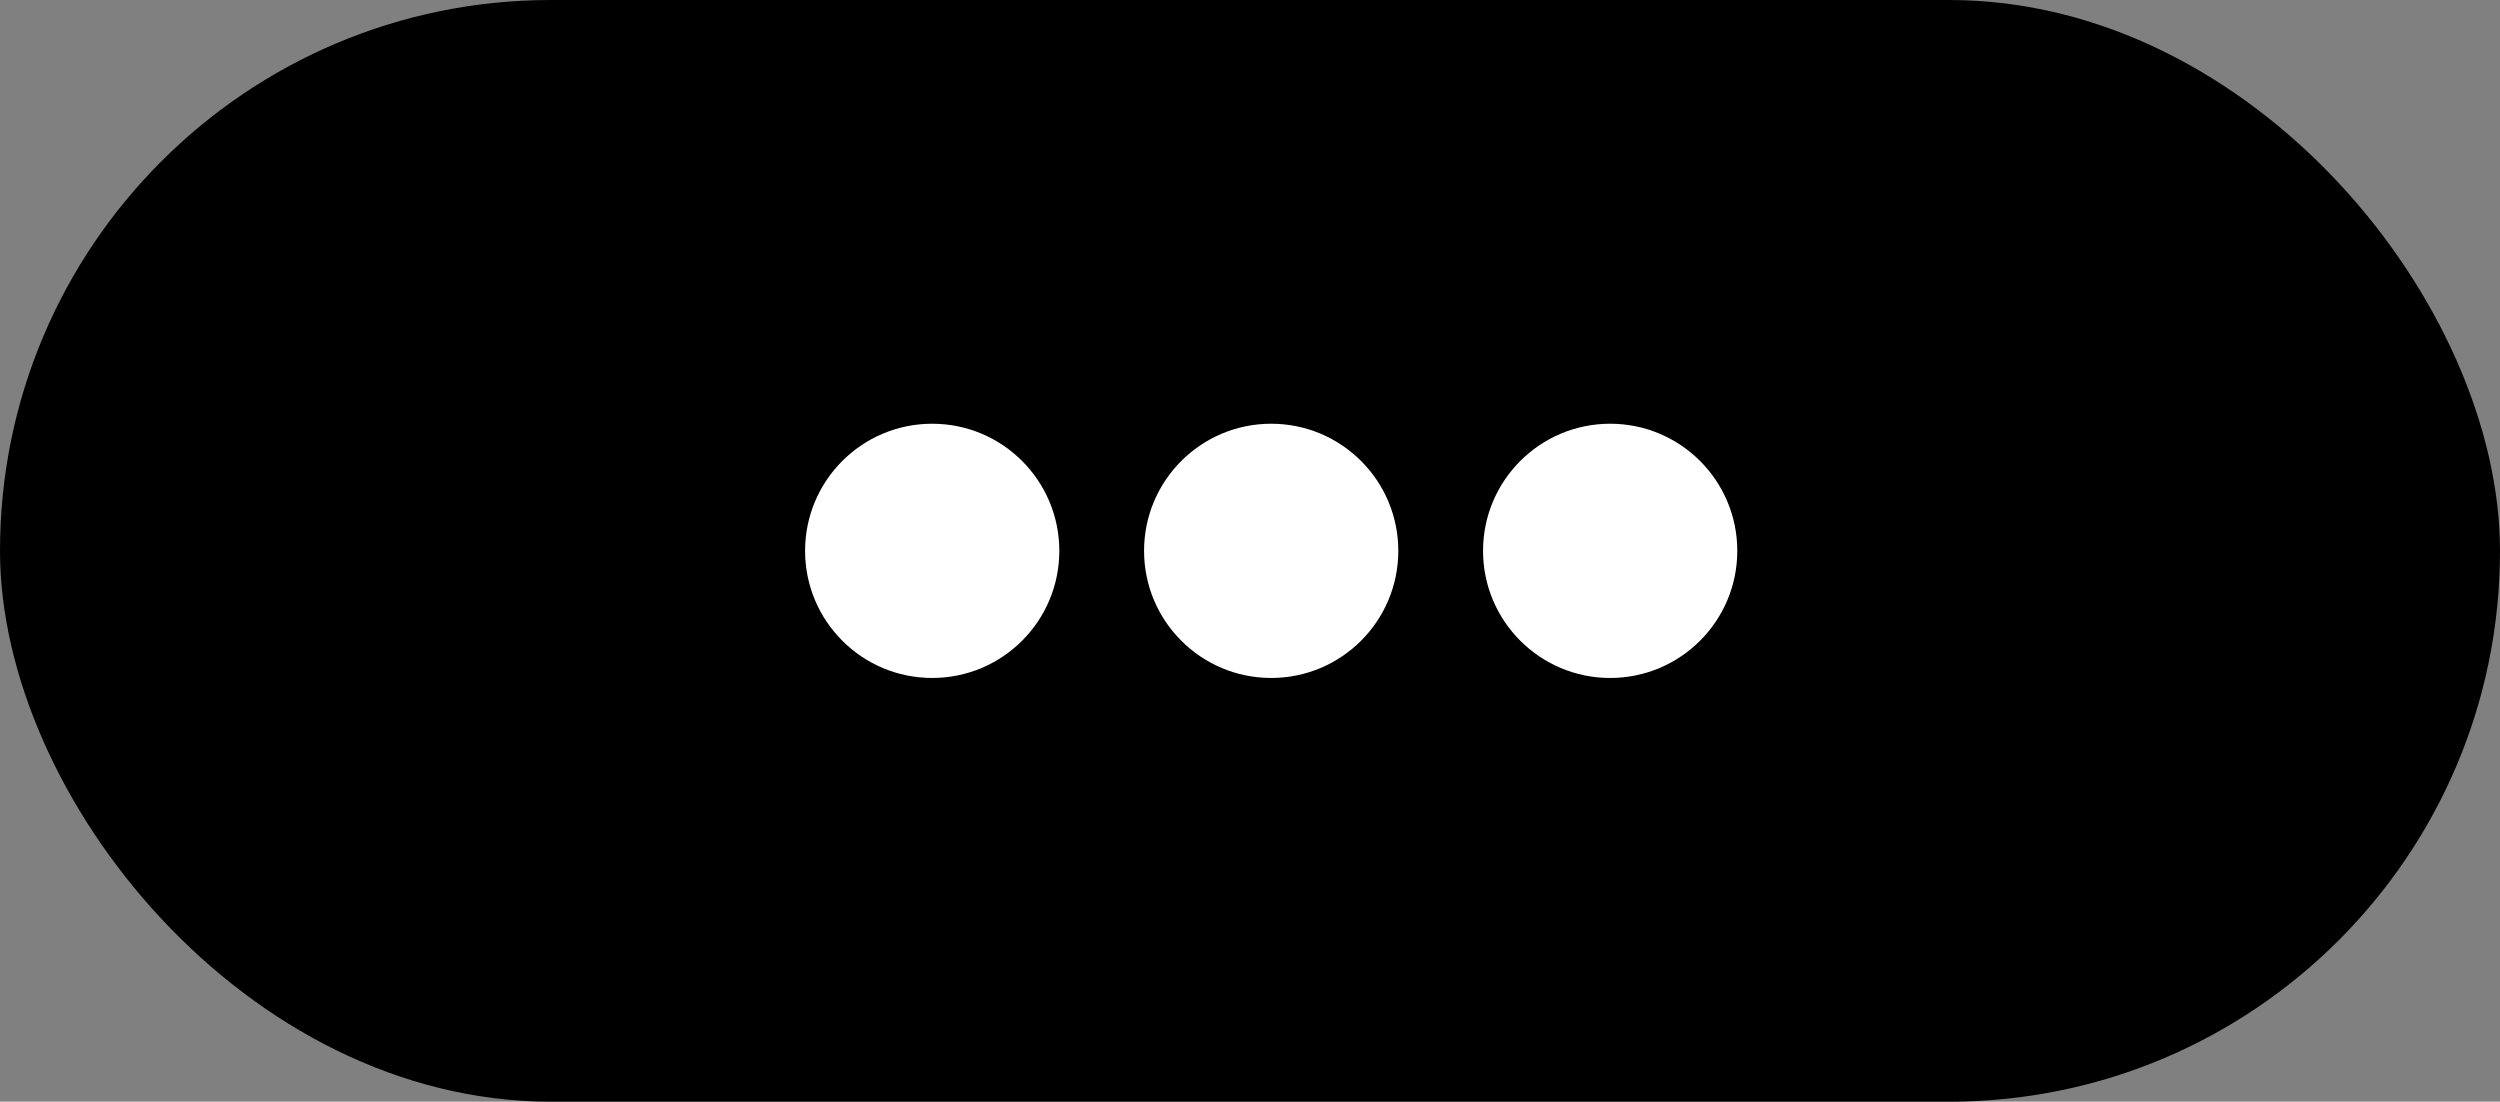 <?xml version="1.0" encoding="UTF-8"?> <svg xmlns="http://www.w3.org/2000/svg" width="59" height="26" viewBox="0 0 59 26" fill="none"><rect x="0" y="0" width="59" height="26" fill="#808080" stroke="none"/><rect width="59" height="26" rx="13" fill="black"></rect><circle cx="30" cy="13" r="3" fill="white"></circle><circle cx="22" cy="13" r="3" fill="white"></circle><circle cx="38" cy="13" r="3" fill="white"></circle></svg> 